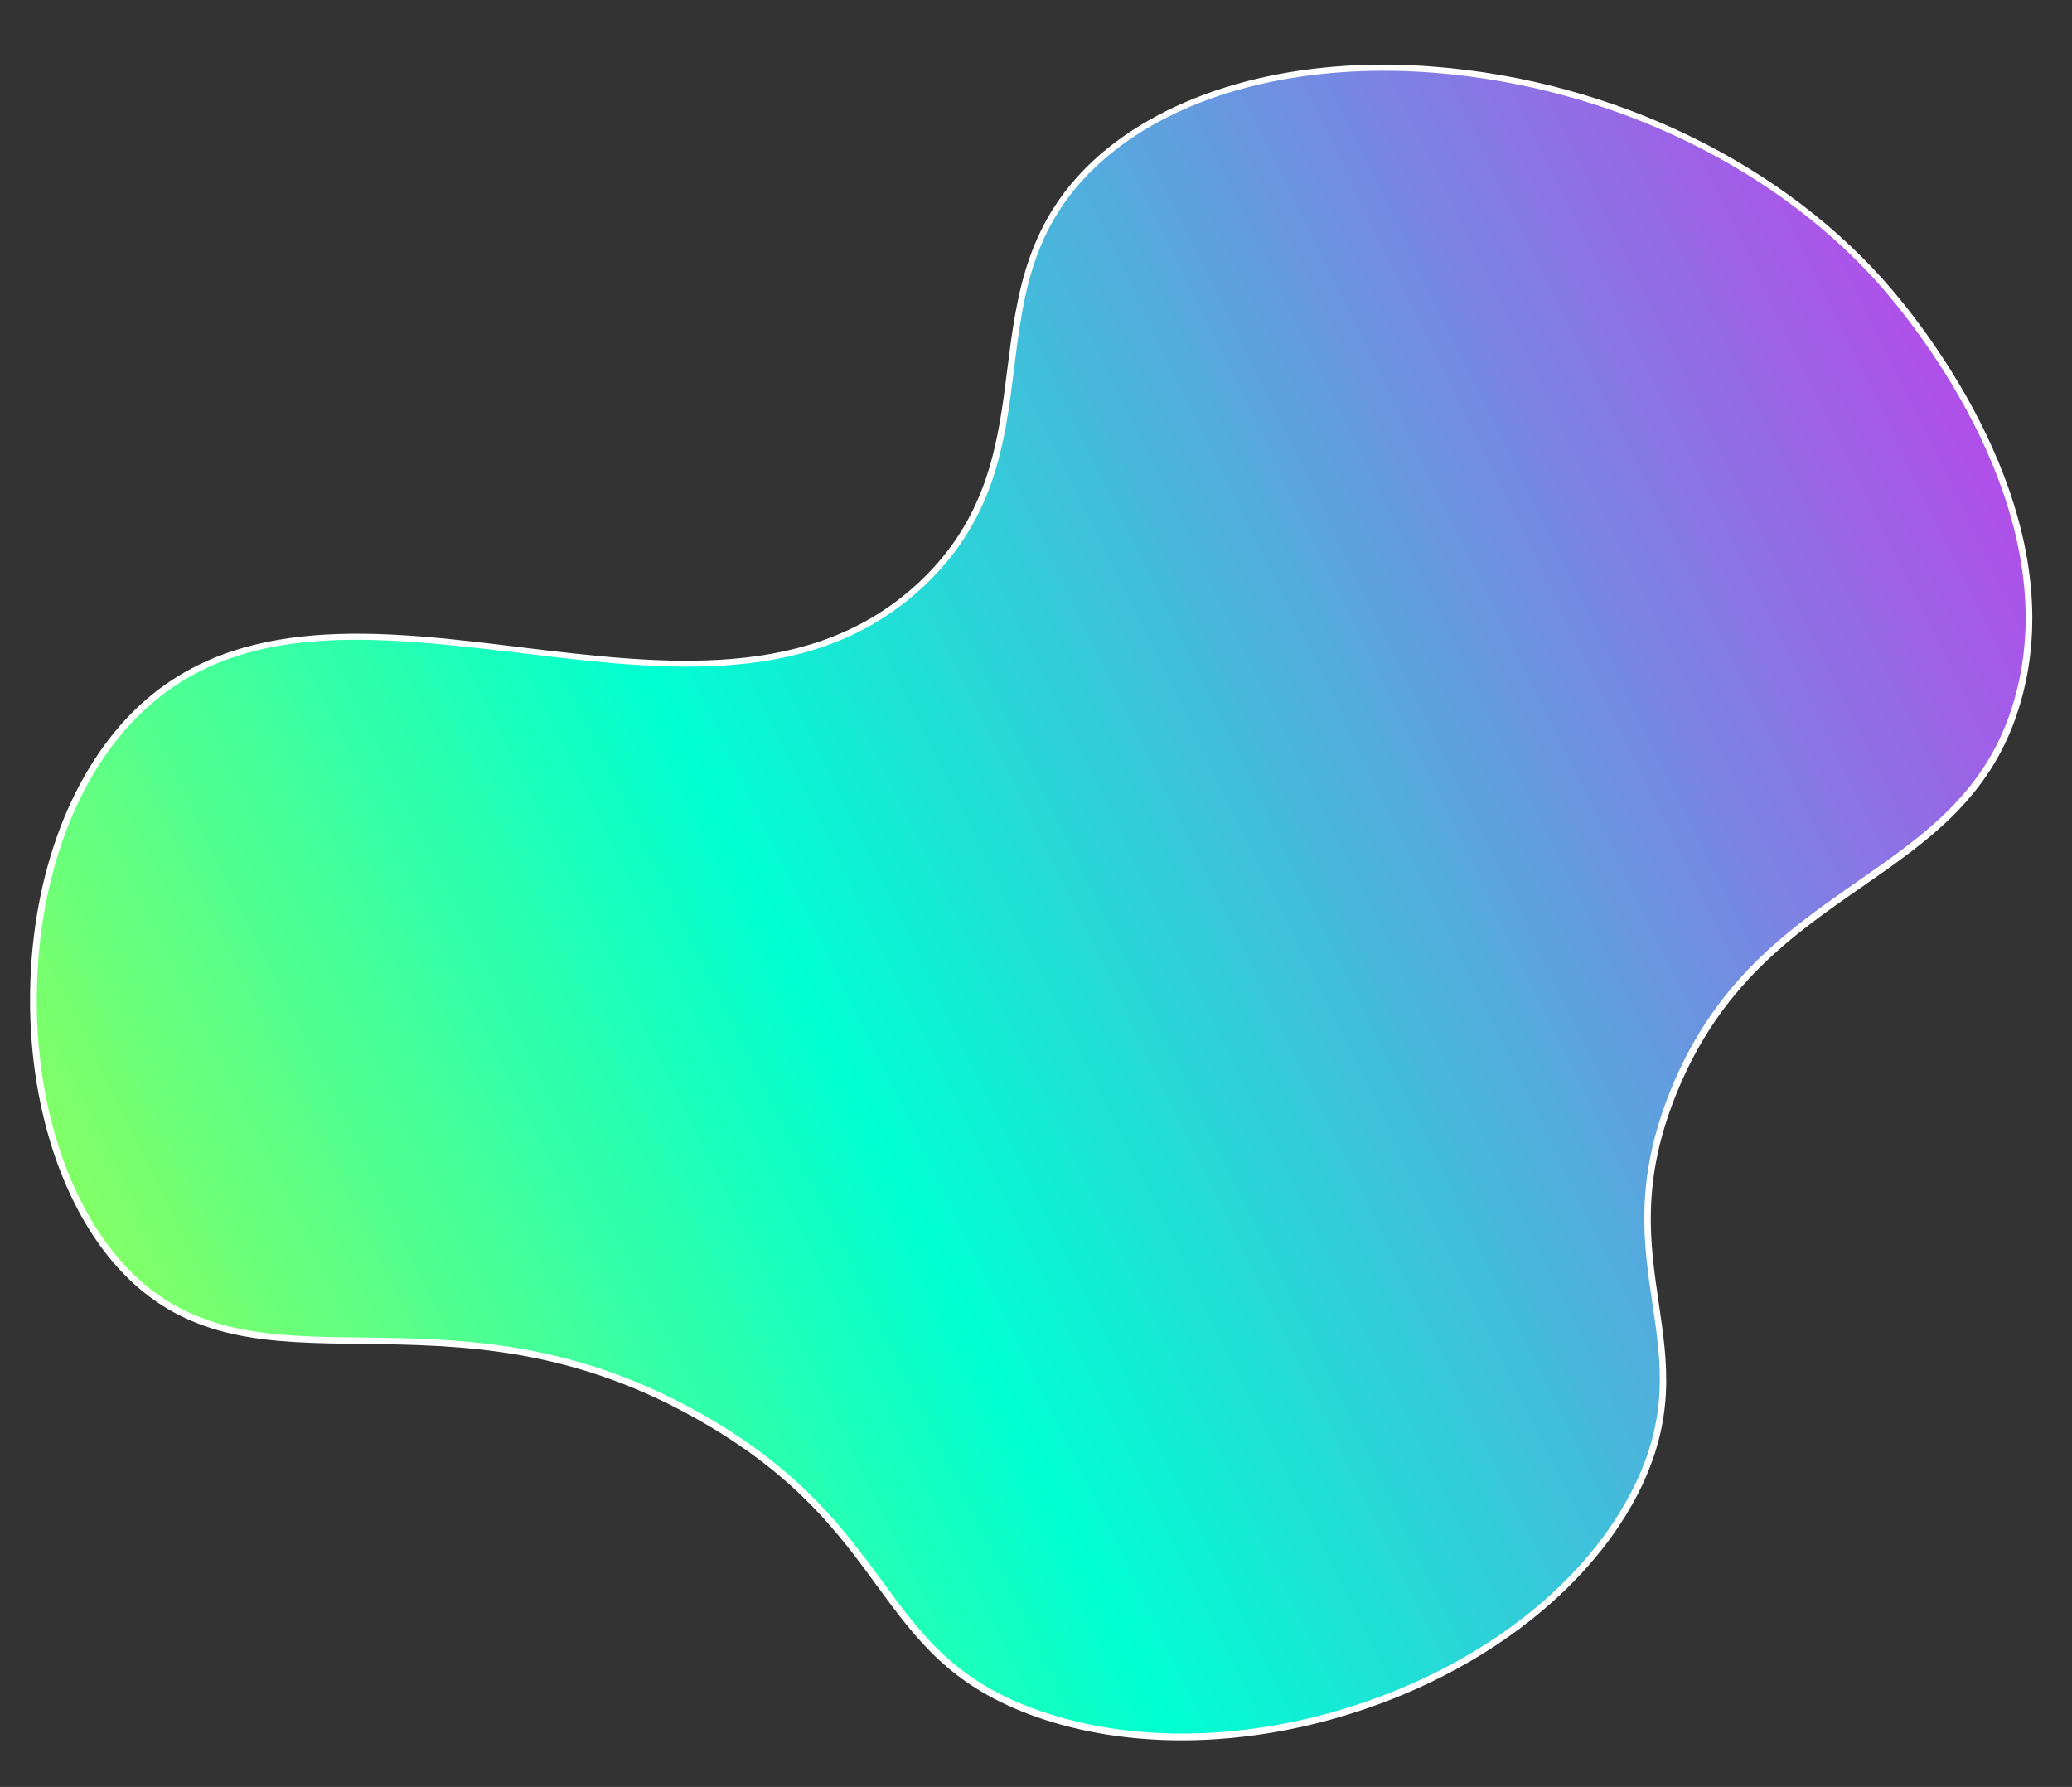 <?xml version="1.0" encoding="UTF-8" standalone="no"?><svg xmlns="http://www.w3.org/2000/svg" xmlns:xlink="http://www.w3.org/1999/xlink" fill="#ffffff" height="533.2" preserveAspectRatio="xMidYMid meet" version="1" viewBox="-9.0 -19.3 618.3 533.2" width="618.3" zoomAndPan="magnify"><rect x="-9.0" y="-19.3" width="618.3" height="533.2" fill="#333333" stroke="none"/><linearGradient gradientUnits="userSpaceOnUse" id="a" x1="-140.428" x2="753.598" xlink:actuate="onLoad" xlink:show="other" xlink:type="simple" y1="502.696" y2="64.235"><stop offset="0" stop-color="#fdff00"/><stop offset="0.436" stop-color="#00ffd2"/><stop offset="0.999" stop-color="#ff00f4"/></linearGradient><path d="M555.1,68.1C494.9-3.2,374.1-19.3,320.1,27.4c-43.3,37.5-11.7,87.6-53.9,127.4 c-63.9,60.2-173.9-19.3-233.5,37.7C-8.7,232.1-9,321.1,28.5,360c39.6,41.2,95.9-0.5,173.3,44.6c57.8,33.7,49.6,70.4,99.1,87.6 c62.3,21.7,149.7-10.5,178.1-66.5c22.2-43.9-10-66.2,11.3-118.9c26.2-64.8,87.1-61.2,102.9-117.3C608.6,134.9,565.4,80.2,555.1,68.1 z" fill="url(#a)"/><g id="change1_1"><path d="M343.6,500c-15.2,0-29.9-2.3-43.1-6.9c-25.7-9-35.9-23-47.8-39.2c-11-15.1-23.5-32.2-51.5-48.5 c-39.3-22.9-72.7-23.3-102.1-23.7c-27.8-0.3-51.7-0.6-71.4-21.1C9.7,341.9-0.7,310.2,0,275.9c0.7-34.7,12.4-65.4,31.9-84 c29.8-28.4,72.7-23.2,114.2-18.1c42.9,5.2,87.3,10.6,119.4-19.6c20.6-19.5,23.4-41.8,26.1-63.4c2.8-22.1,5.6-44.9,27.8-64.1 C342.3,7,378.5-2.6,418.9,0.6c53.9,4.2,105.1,29.2,137,66.9c12.8,15.1,53.4,68.7,38.2,122.3c-7.9,28.1-27.1,41.4-47.4,55.5 c-20.9,14.5-42.4,29.4-55.5,61.9c-10.6,26.2-7.8,44.6-5.2,62.4c2.6,17.7,5.1,34.4-6.1,56.6C466.2,453,438.2,475.9,403,489 C383.3,496.3,363,500,343.6,500z M33.3,193.3L33.3,193.3C14.1,211.6,2.7,241.8,2,276c-0.7,33.8,9.5,64.9,27.2,83.3 c19.1,19.9,42.7,20.2,70,20.5c29.7,0.4,63.3,0.8,103.1,23.9c28.3,16.5,40.9,33.8,52.1,49c11.7,16,21.8,29.8,46.9,38.5 c29.5,10.3,66.4,8.8,101.1-4.1c34.8-12.9,62.4-35.5,75.8-62c10.9-21.6,8.5-38,5.9-55.4c-2.7-18.1-5.4-36.8,5.3-63.4 c13.3-33,35.1-48.1,56.2-62.8c20-13.9,38.9-27,46.6-54.4c14.9-52.7-25.2-105.5-37.8-120.5c-31.5-37.3-82.2-62-135.6-66.2 c-39.9-3.1-75.6,6.2-98.1,25.6c-21.6,18.7-24.3,40.1-27.1,62.8c-2.7,21.9-5.6,44.6-26.7,64.6c-32.7,30.9-77.6,25.4-120.9,20.1 C103,170.5,62.4,165.5,33.3,193.3L33.3,193.3z" fill="inherit"/></g></svg>